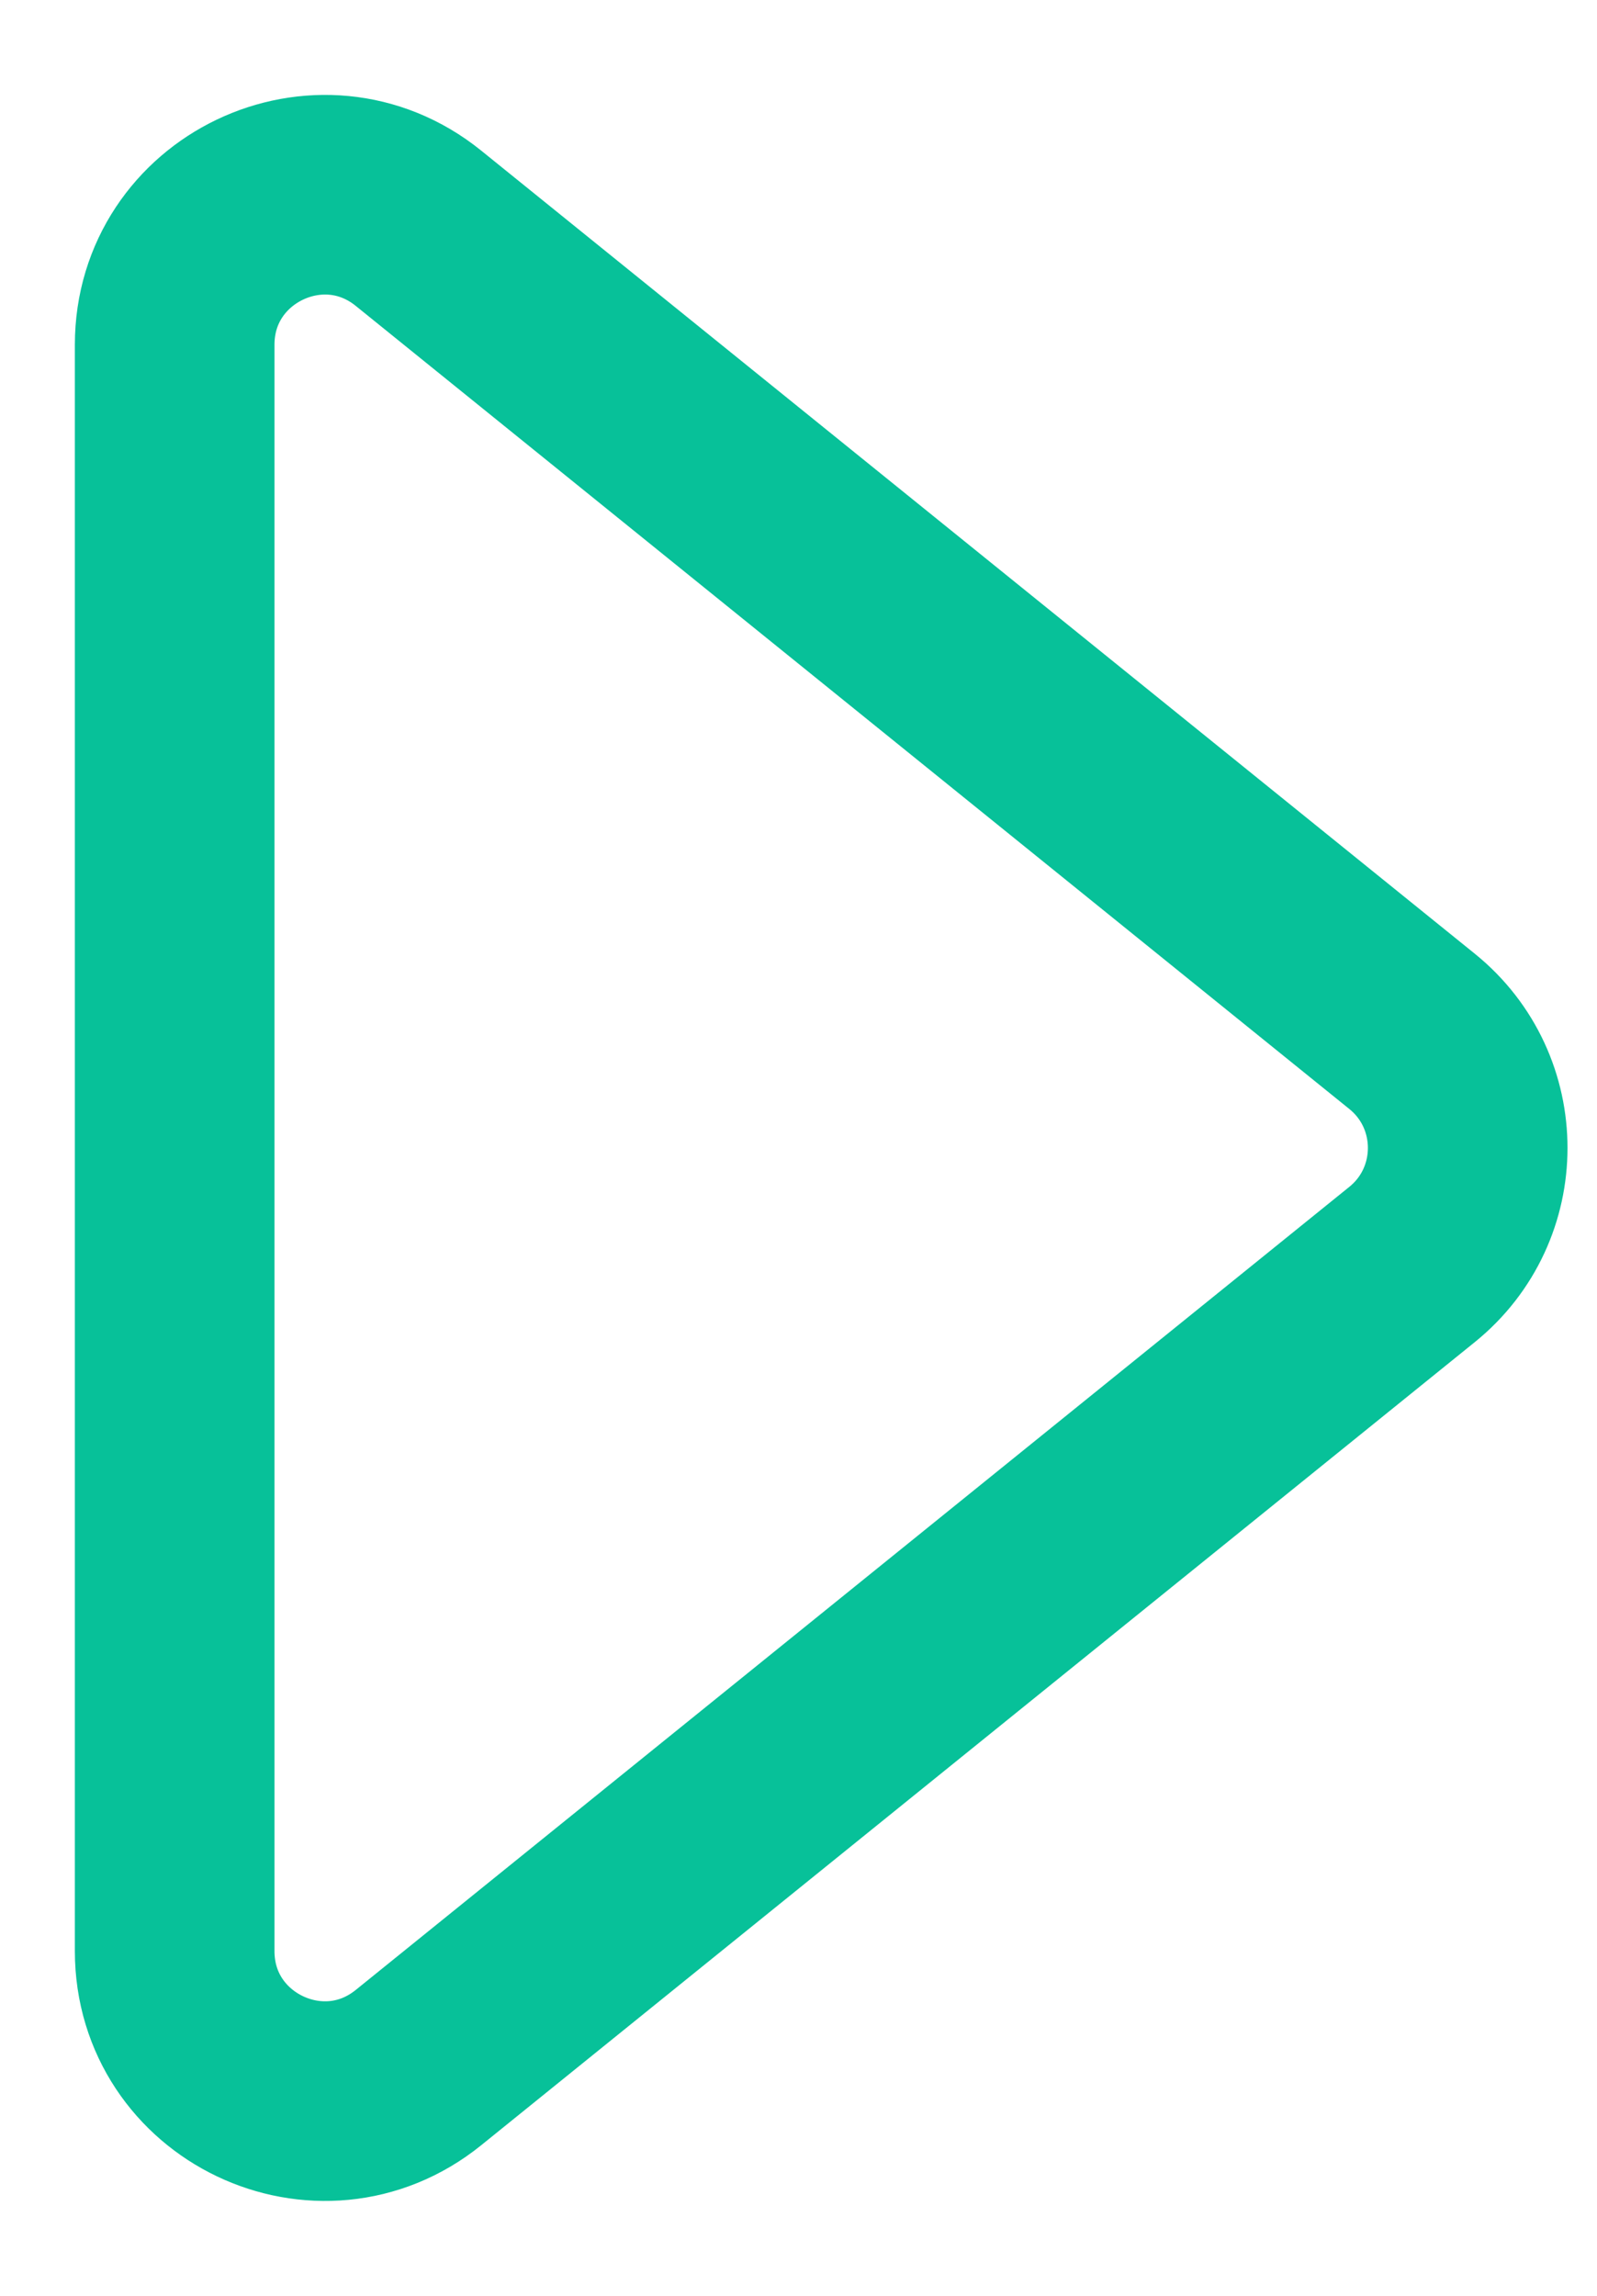 <svg width="16" height="23" viewBox="0 0 16 23" fill="none" xmlns="http://www.w3.org/2000/svg">
<path d="M14.148 12.667C14.89 12.066 14.89 10.934 14.148 10.333L4.193 2.287C3.212 1.494 1.75 2.193 1.75 3.454L1.75 19.546C1.75 20.808 3.212 21.506 4.193 20.713L14.148 12.667Z" stroke="#07C199" stroke-width="2"/>
</svg>

